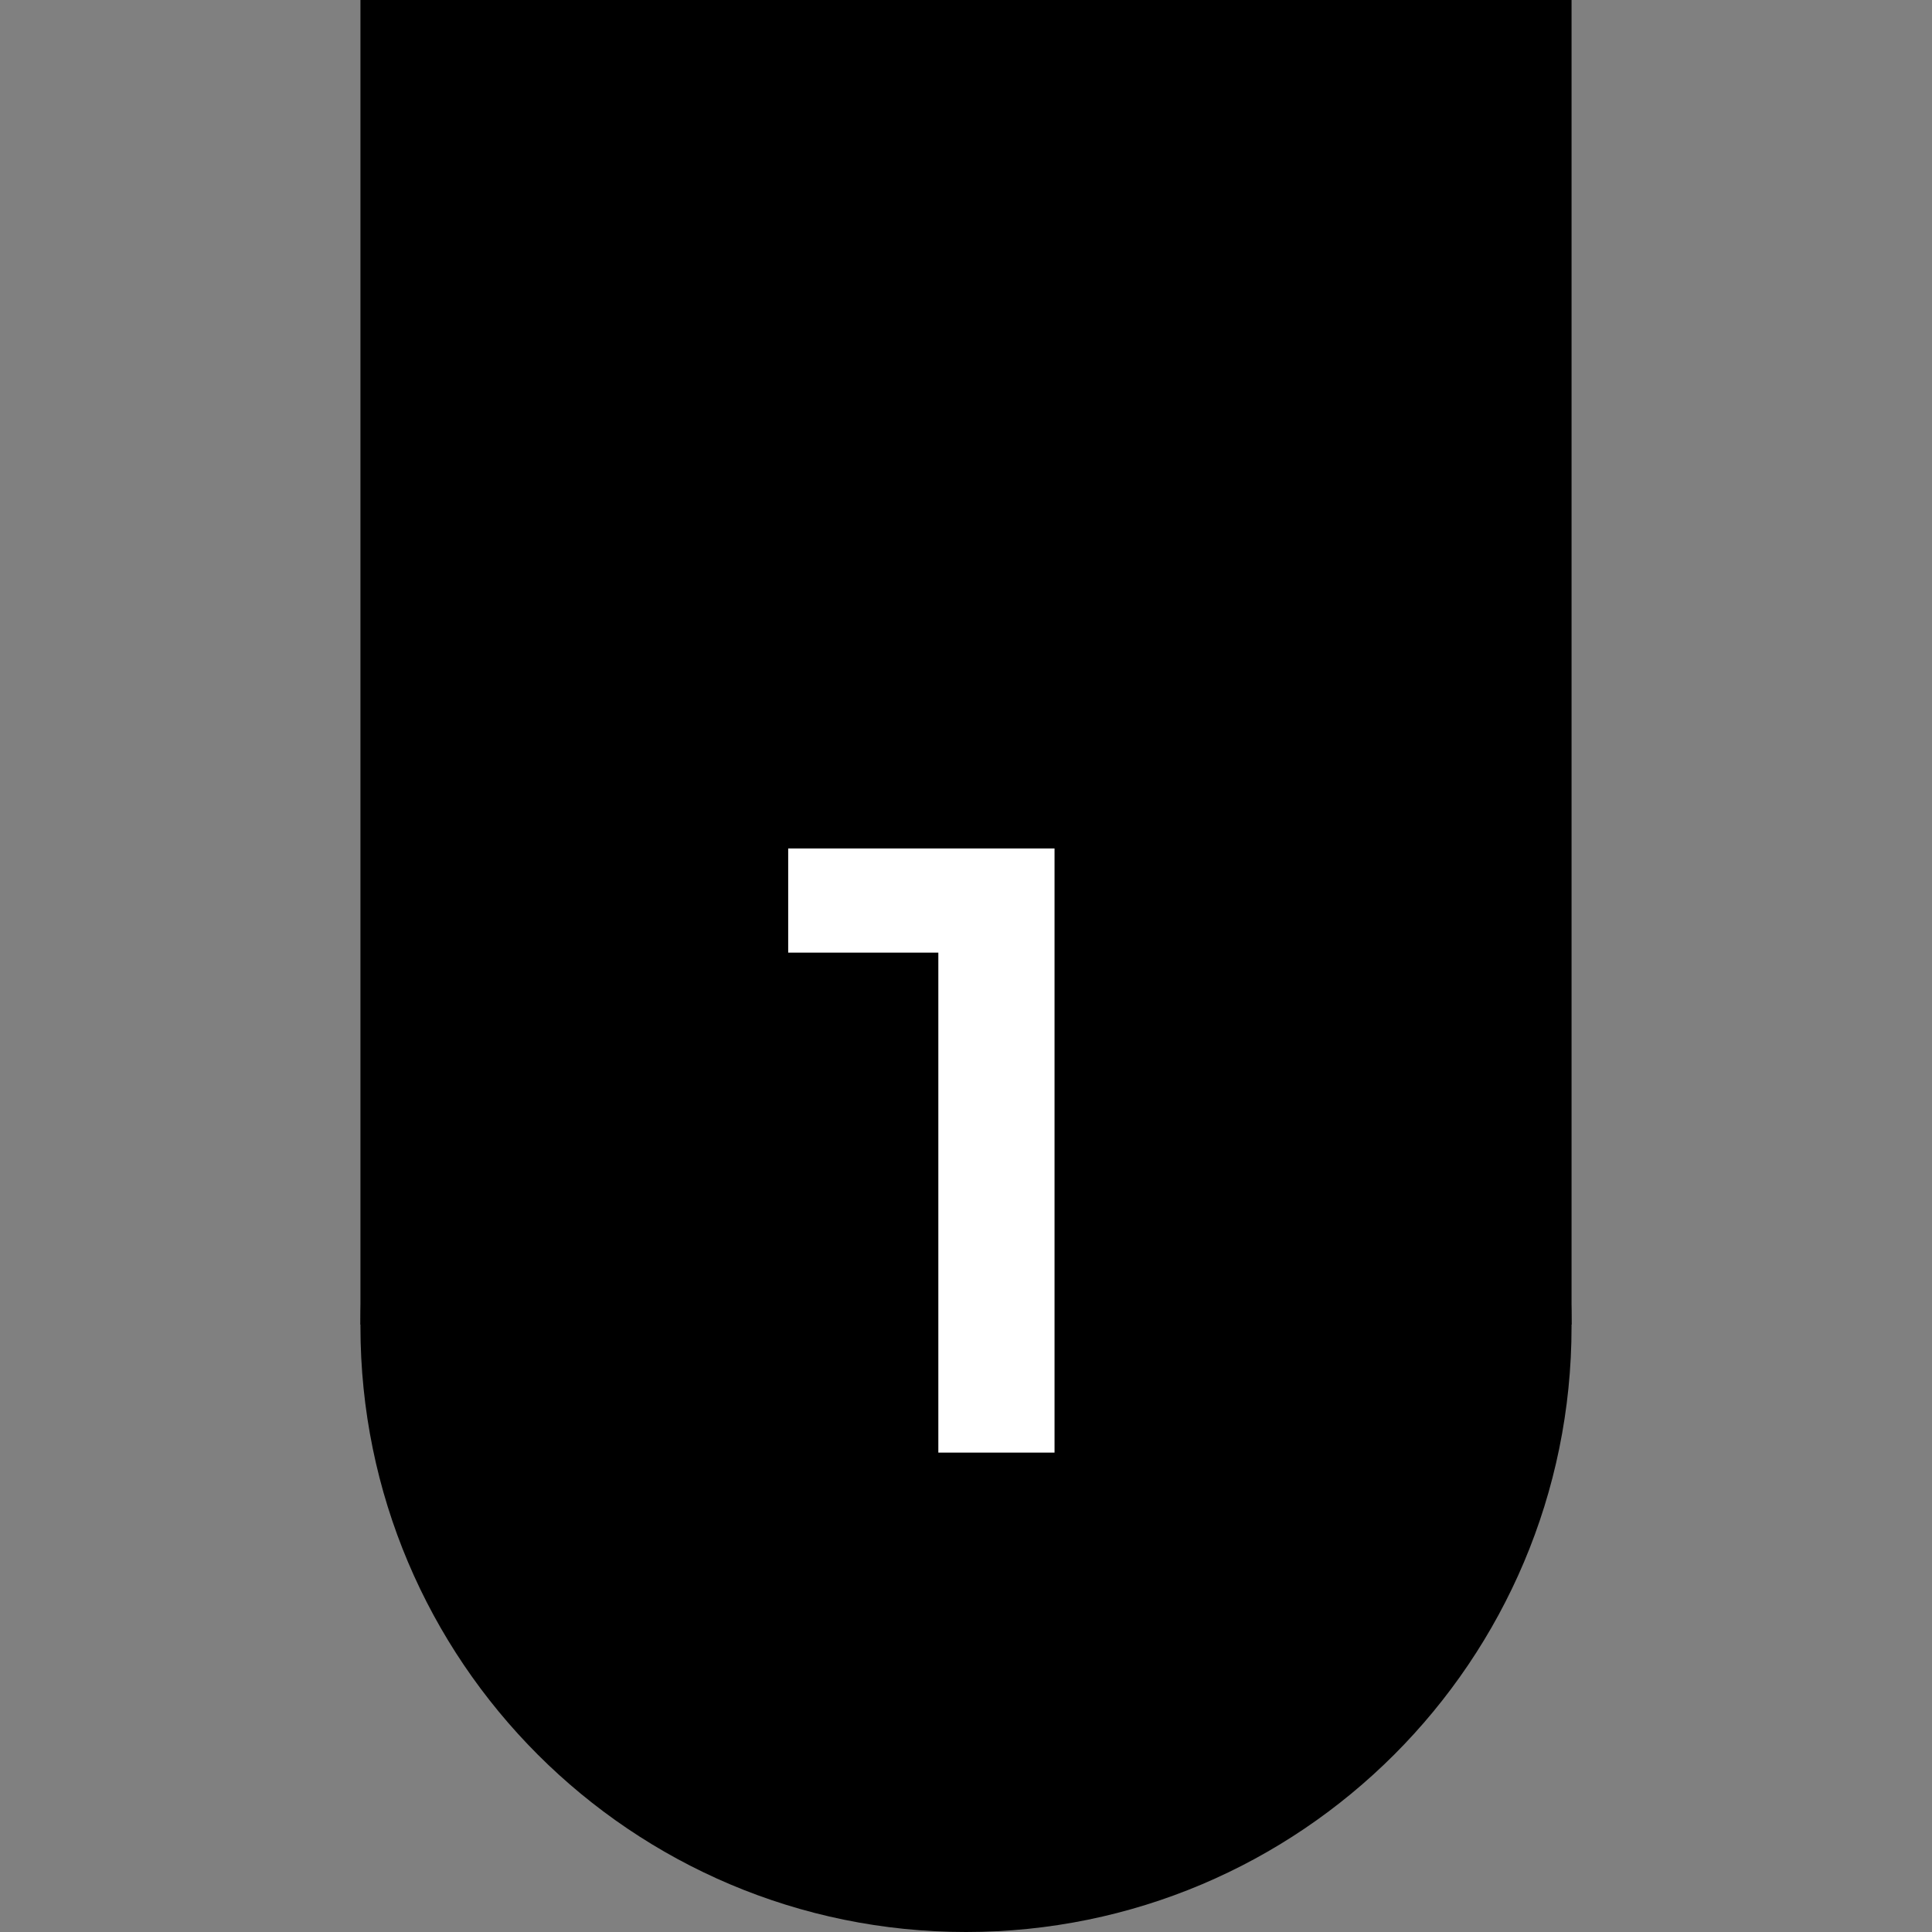 <svg xmlns="http://www.w3.org/2000/svg" xmlns:xlink="http://www.w3.org/1999/xlink" width="512" viewBox="0 0 384 384" height="512" preserveAspectRatio="xMidYMid meet"><rect x="0" y="0" width="384" height="384" fill="#808080" stroke="none"/><defs><g></g><clipPath id="9688d967ec"><path d="M 71.641 143.285 L 312.359 143.285 L 312.359 384 L 71.641 384 Z M 71.641 143.285 " clip-rule="nonzero"></path></clipPath><clipPath id="2cca8849a7"><path d="M 192 143.285 C 125.527 143.285 71.641 197.168 71.641 263.641 C 71.641 330.113 125.527 384 192 384 C 258.473 384 312.359 330.113 312.359 263.641 C 312.359 197.168 258.473 143.285 192 143.285 Z M 192 143.285 " clip-rule="nonzero"></path></clipPath><clipPath id="0de64cb4cf"><path d="M 71.641 0 L 312.359 0 L 312.359 263.641 L 71.641 263.641 Z M 71.641 0 " clip-rule="nonzero"></path></clipPath></defs><g clip-path="url(#9688d967ec)"><g clip-path="url(#2cca8849a7)"><path fill="#000000" d="M 71.641 143.285 L 312.359 143.285 L 312.359 384 L 71.641 384 Z M 71.641 143.285 " fill-opacity="1" fill-rule="nonzero"></path></g></g><g clip-path="url(#0de64cb4cf)"><path fill="#000000" d="M 71.641 0 L 312.359 0 L 312.359 263.285 L 71.641 263.285 Z M 71.641 0 " fill-opacity="1" fill-rule="nonzero"></path></g><g fill="#ffffff" fill-opacity="1"><g transform="translate(150.643, 288.716)"><g><path d="M 6.016 -99.375 L 6.016 -120.078 L 58.953 -120.078 L 58.953 0 L 35.859 0 L 35.859 -99.375 Z M 6.016 -99.375 "></path></g></g></g></svg>
